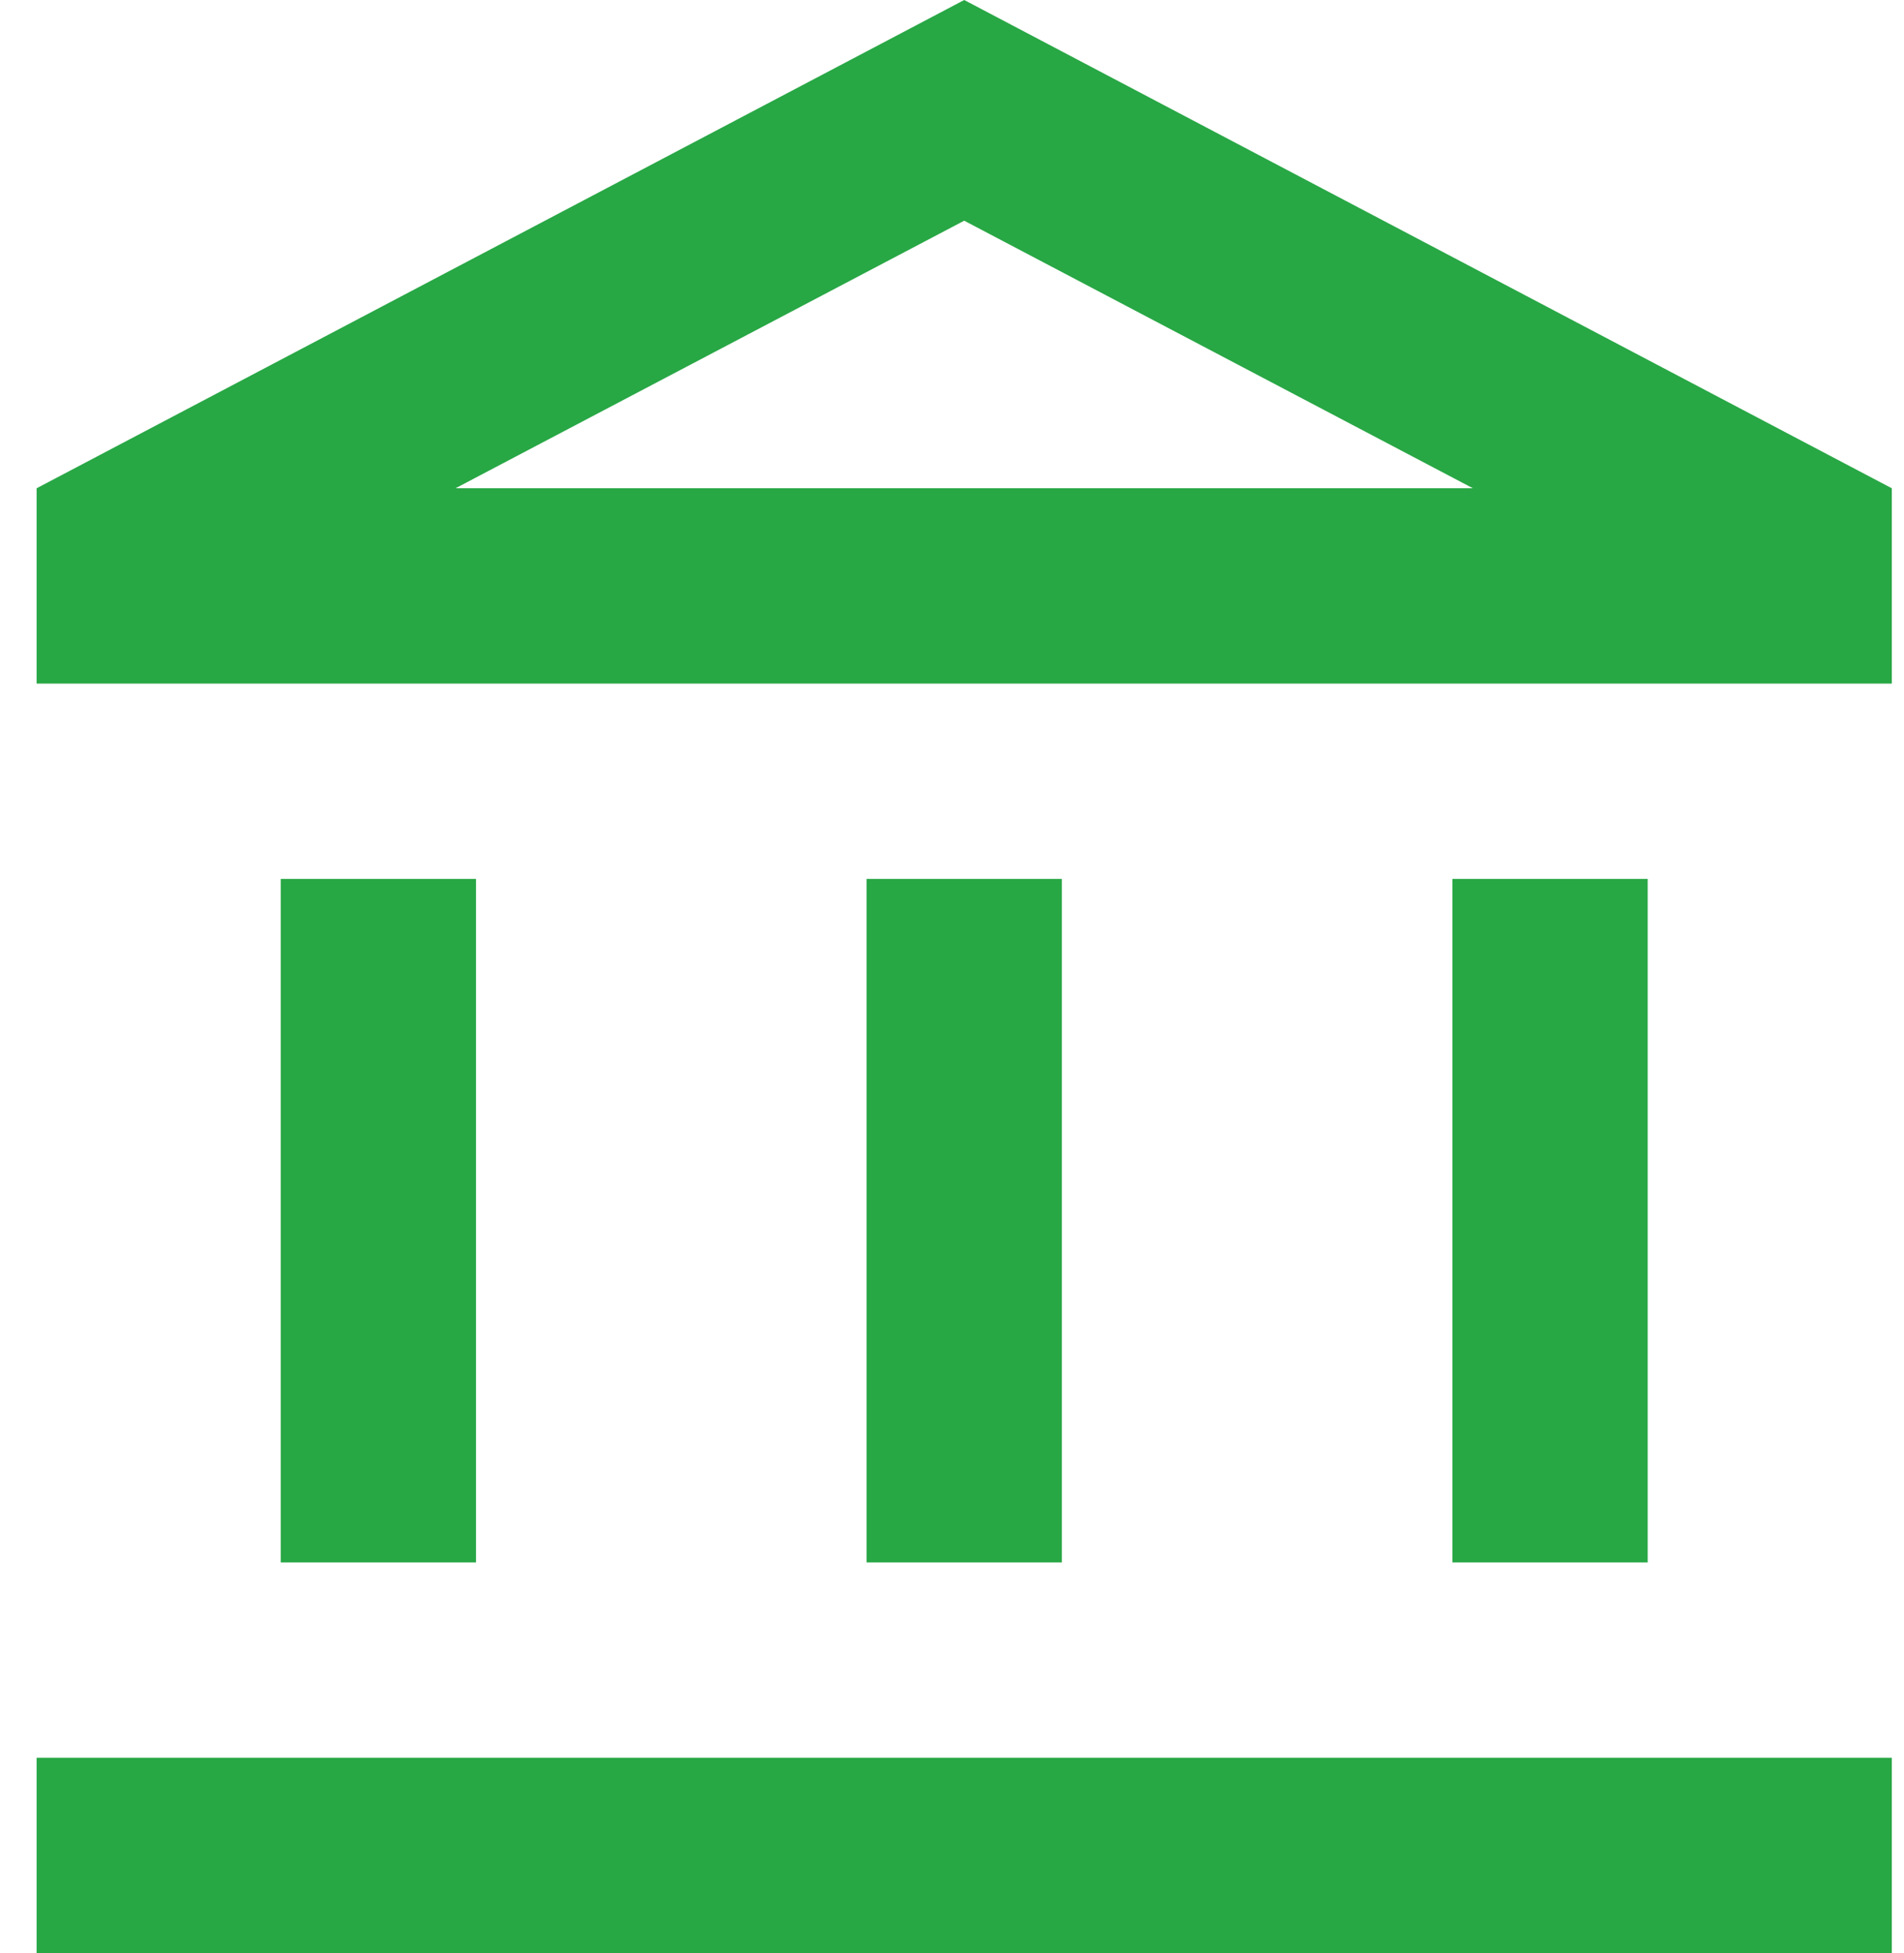 <svg width="39" height="40" viewBox="0 0 39 40" fill="none" xmlns="http://www.w3.org/2000/svg">
<path d="M9.75 18H5.75V32H9.75V18ZM21.75 18H17.75V32H21.75V18ZM38.75 36H0.75V40H38.75V36ZM33.75 18H29.75V32H33.75V18ZM19.75 4.52L30.17 10H9.33L19.75 4.52ZM19.75 0L0.75 10V14H38.75V10L19.75 0Z" fill="#28A745"/>
</svg>

